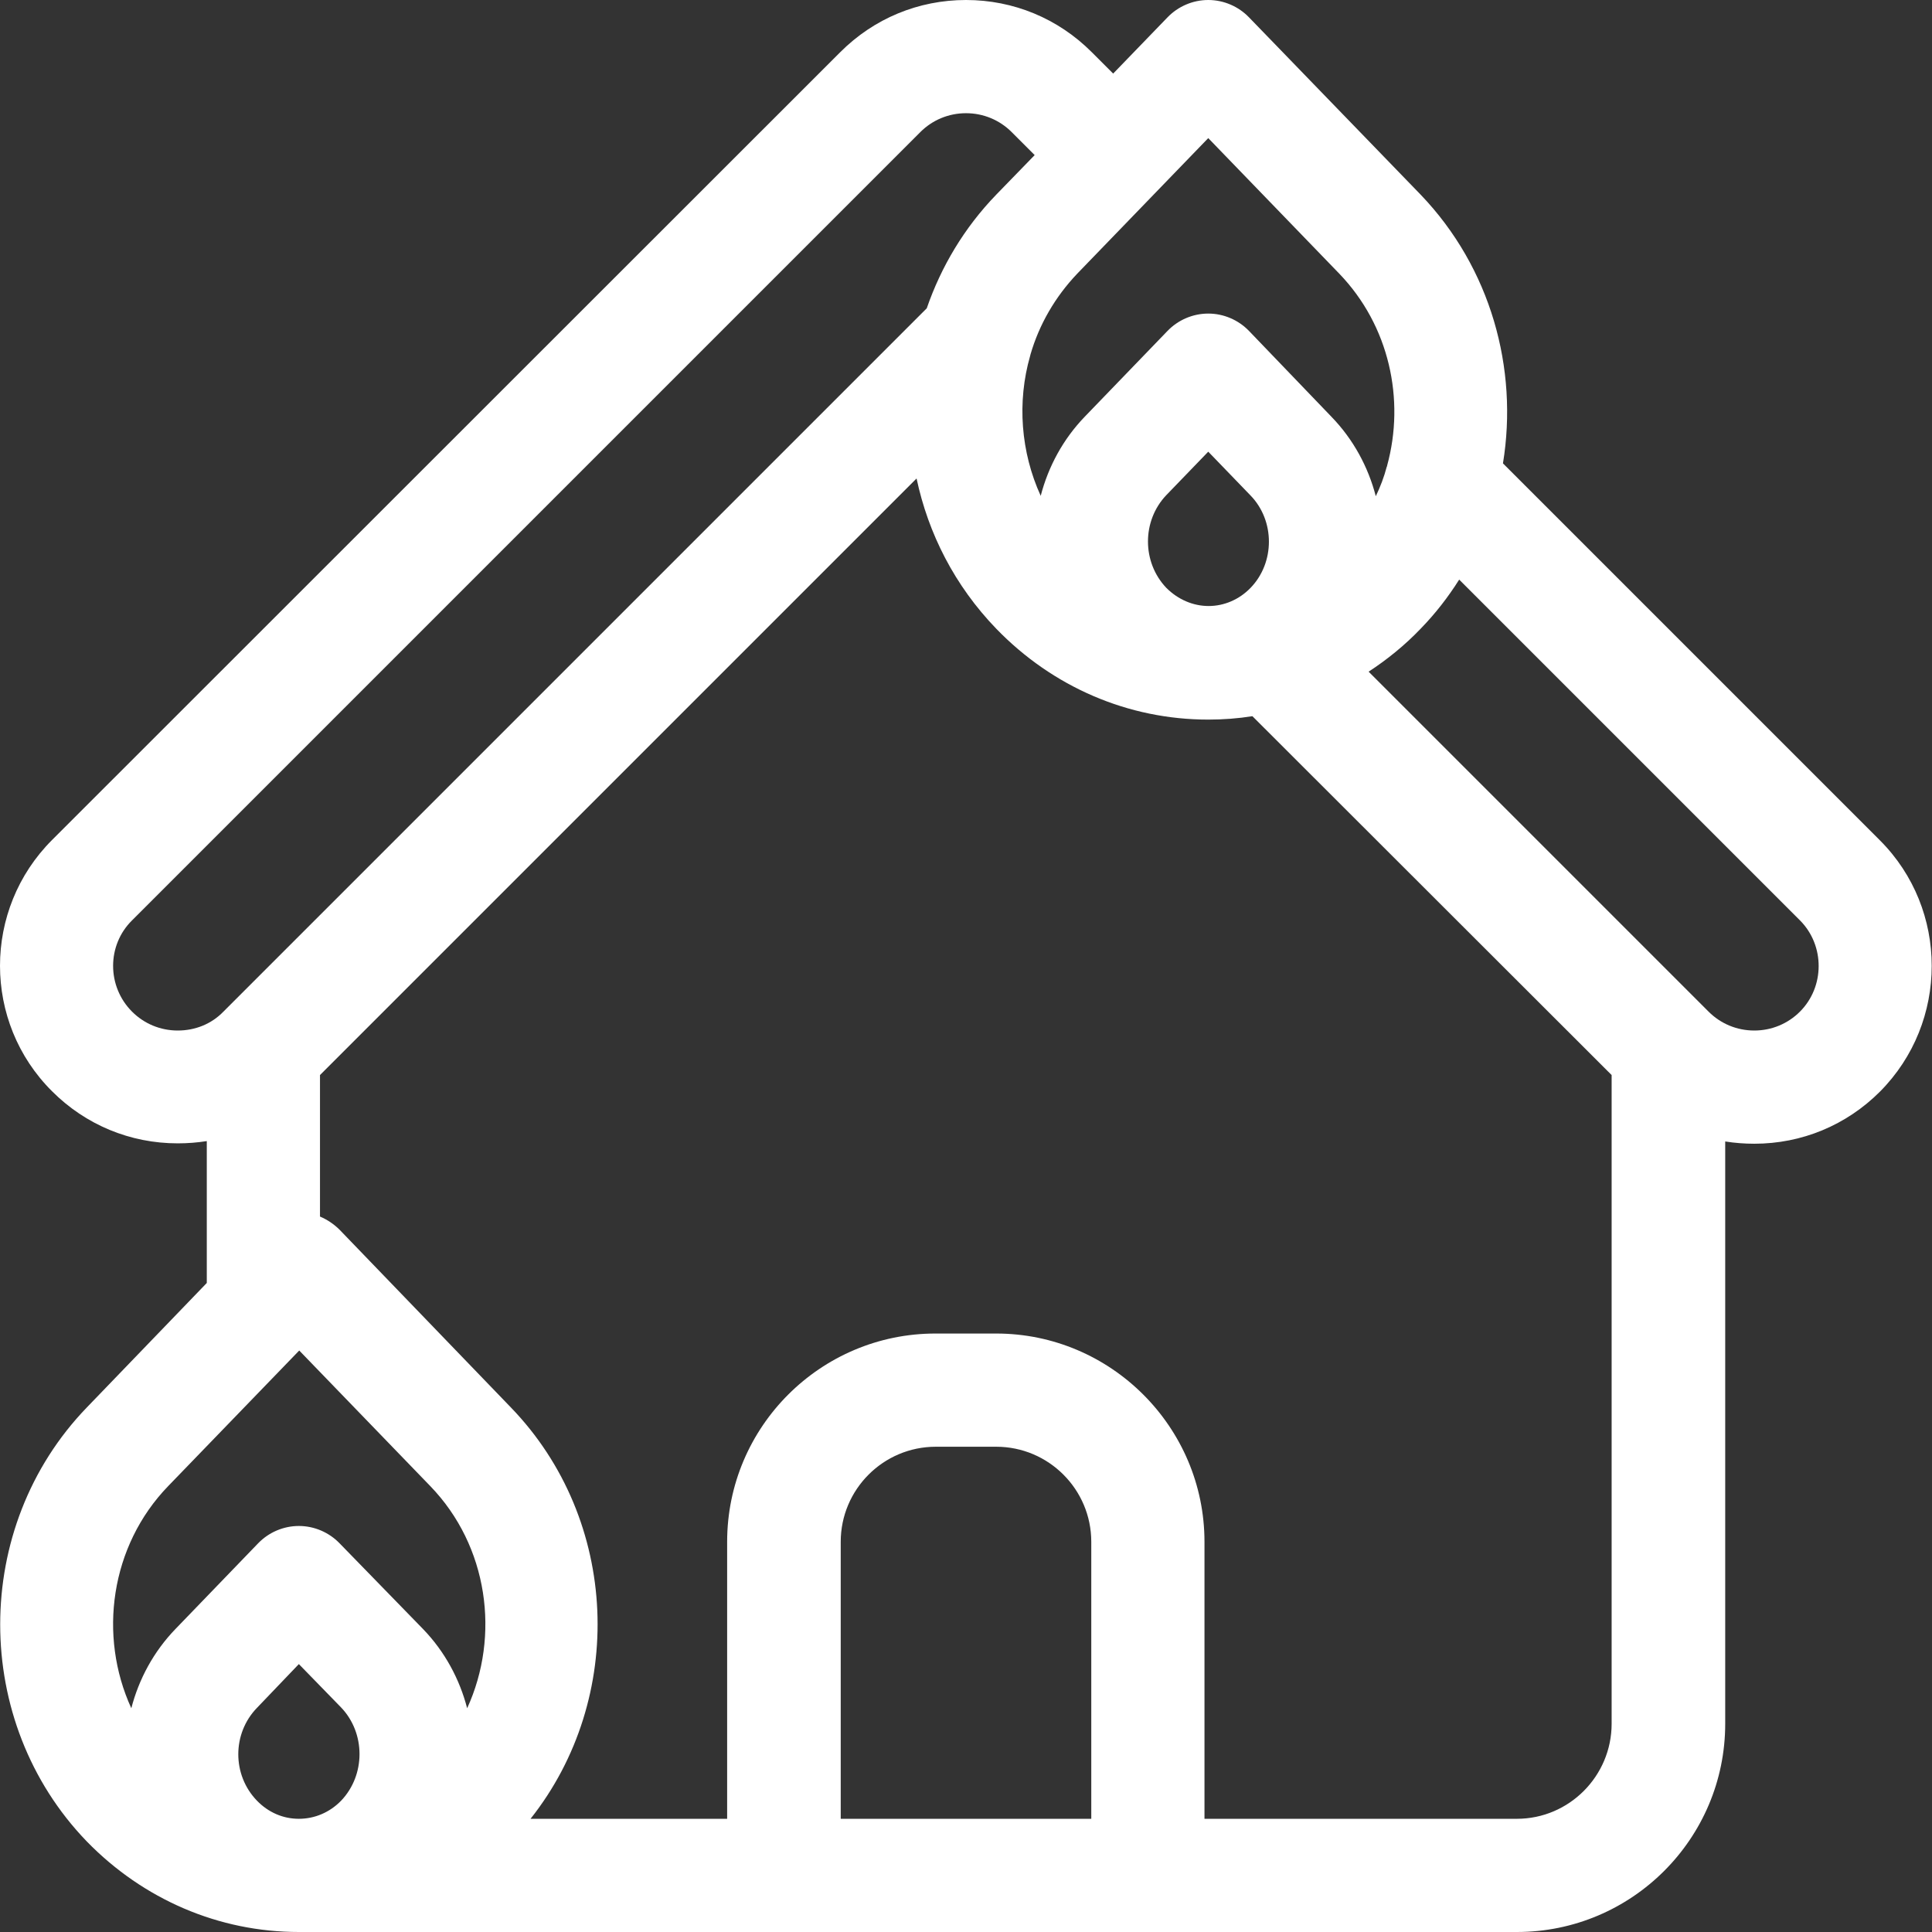 <svg xmlns="http://www.w3.org/2000/svg" id="Layer_1" x="0" y="0" version="1.1" viewBox="0 0 512 512" xml:space="preserve"><rect x="0" y="0" width="512" height="512" fill="#333333" stroke="none"/><style>.st0{fill:#fff}</style><path d="M498.2 222.7l-.1-.1-99.8-99.8c4.1-25.1-3.2-51.8-21.8-71.2L331 4.6c-2.8-2.9-6.7-4.6-10.8-4.6s-8 1.7-10.8 4.6L295 19.5l-5.7-5.7C280.4 4.9 268.6 0 256 0s-24.4 4.9-33.3 13.8L13.8 222.6c-18.4 18.4-18.4 48.3 0 66.6 8.9 8.9 20.7 13.8 33.3 13.8 2.6 0 5.2-.2 7.7-.6V340L23 373c-30.6 31.7-30.6 83.3 0 115 15 15.4 35 24 56.2 24H402c30.4 0 55.2-24.7 55.2-55.2V302.5c2.5.4 5.1.6 7.7.6 12.6 0 24.4-4.9 33.3-13.8 18.3-18.4 18.3-48.3 0-66.6zM354.9 72.5c13.3 13.8 17.5 33.4 12.7 50.9 0 .1 0 .2-.1.3-.7 2.7-1.7 5.3-2.9 7.8-2-7.7-5.9-15-11.7-21L331 87.7c-2.8-2.9-6.7-4.6-10.8-4.6-4.1 0-8 1.7-10.8 4.6l-21.9 22.7c-5.8 6-9.7 13.3-11.7 21-5.3-11.6-6.3-24.9-2.8-37.1 0-.1.1-.3.1-.4 2.3-7.9 6.5-15.2 12.4-21.4l34.7-35.9 34.7 35.9zm-23.5 83.3c-3 3.1-7 4.8-11.1 4.8s-8.1-1.7-11.2-4.8c-6.5-6.8-6.5-17.8 0-24.6l11.1-11.5 11.2 11.6c6.5 6.7 6.5 17.8 0 24.5zM47.1 273.1c-4.6 0-8.9-1.8-12.1-5-6.7-6.7-6.7-17.6 0-24.2L243.9 35c3.2-3.2 7.5-5 12.1-5s8.9 1.8 12.1 5l6.1 6.1L264 51.6c-8.5 8.8-14.6 19.1-18.4 30.1L59.2 268.1c-3.2 3.3-7.5 5-12.1 5zm-2.5 120.7l34.7-35.9 34.7 35.9c15.4 15.9 18.6 39.7 9.8 58.9-2-7.7-5.9-15-11.7-21L90 409c-2.8-2.9-6.7-4.6-10.8-4.6s-8 1.7-10.8 4.6l-21.9 22.7c-5.8 6-9.7 13.3-11.7 21-8.8-19.2-5.6-43 9.8-58.9zm45.8 83.4c-3 3.1-7 4.8-11.2 4.8-4.2 0-8.1-1.7-11.1-4.8-6.6-6.8-6.6-17.8 0-24.6L79.2 441l11.2 11.5c6.5 6.8 6.5 17.9 0 24.7zm198.8 4.8h-66.4v-73.4c0-13.9 11.3-25.2 25.2-25.2h16c13.9 0 25.2 11.3 25.2 25.2V482zm112.8 0h-82.8v-73.4c0-30.4-24.8-55.2-55.2-55.2h-16.1c-30.4 0-55.2 24.7-55.2 55.2V482h-52.1c25.3-31.9 23.6-79.2-5.2-109L90 325.9c-1.5-1.5-3.3-2.7-5.2-3.5v-37.5l158.1-158.1c3.1 14.6 10.1 28.4 21.1 39.8 15 15.5 35 24.1 56.2 24.1 4 0 7.9-.3 11.7-.9l95.2 95.1v171.9c0 13.9-11.3 25.2-25.1 25.2zm75-213.9c-3.2 3.2-7.5 5-12.1 5s-8.9-1.8-12.1-5l-.1-.1-90-90c4.9-3.2 9.6-7 13.8-11.4 3.9-4 7.3-8.4 10.2-13l90.3 90.3.1.1c6.5 6.6 6.5 17.5-.1 24.1z" class="st0"/></svg>